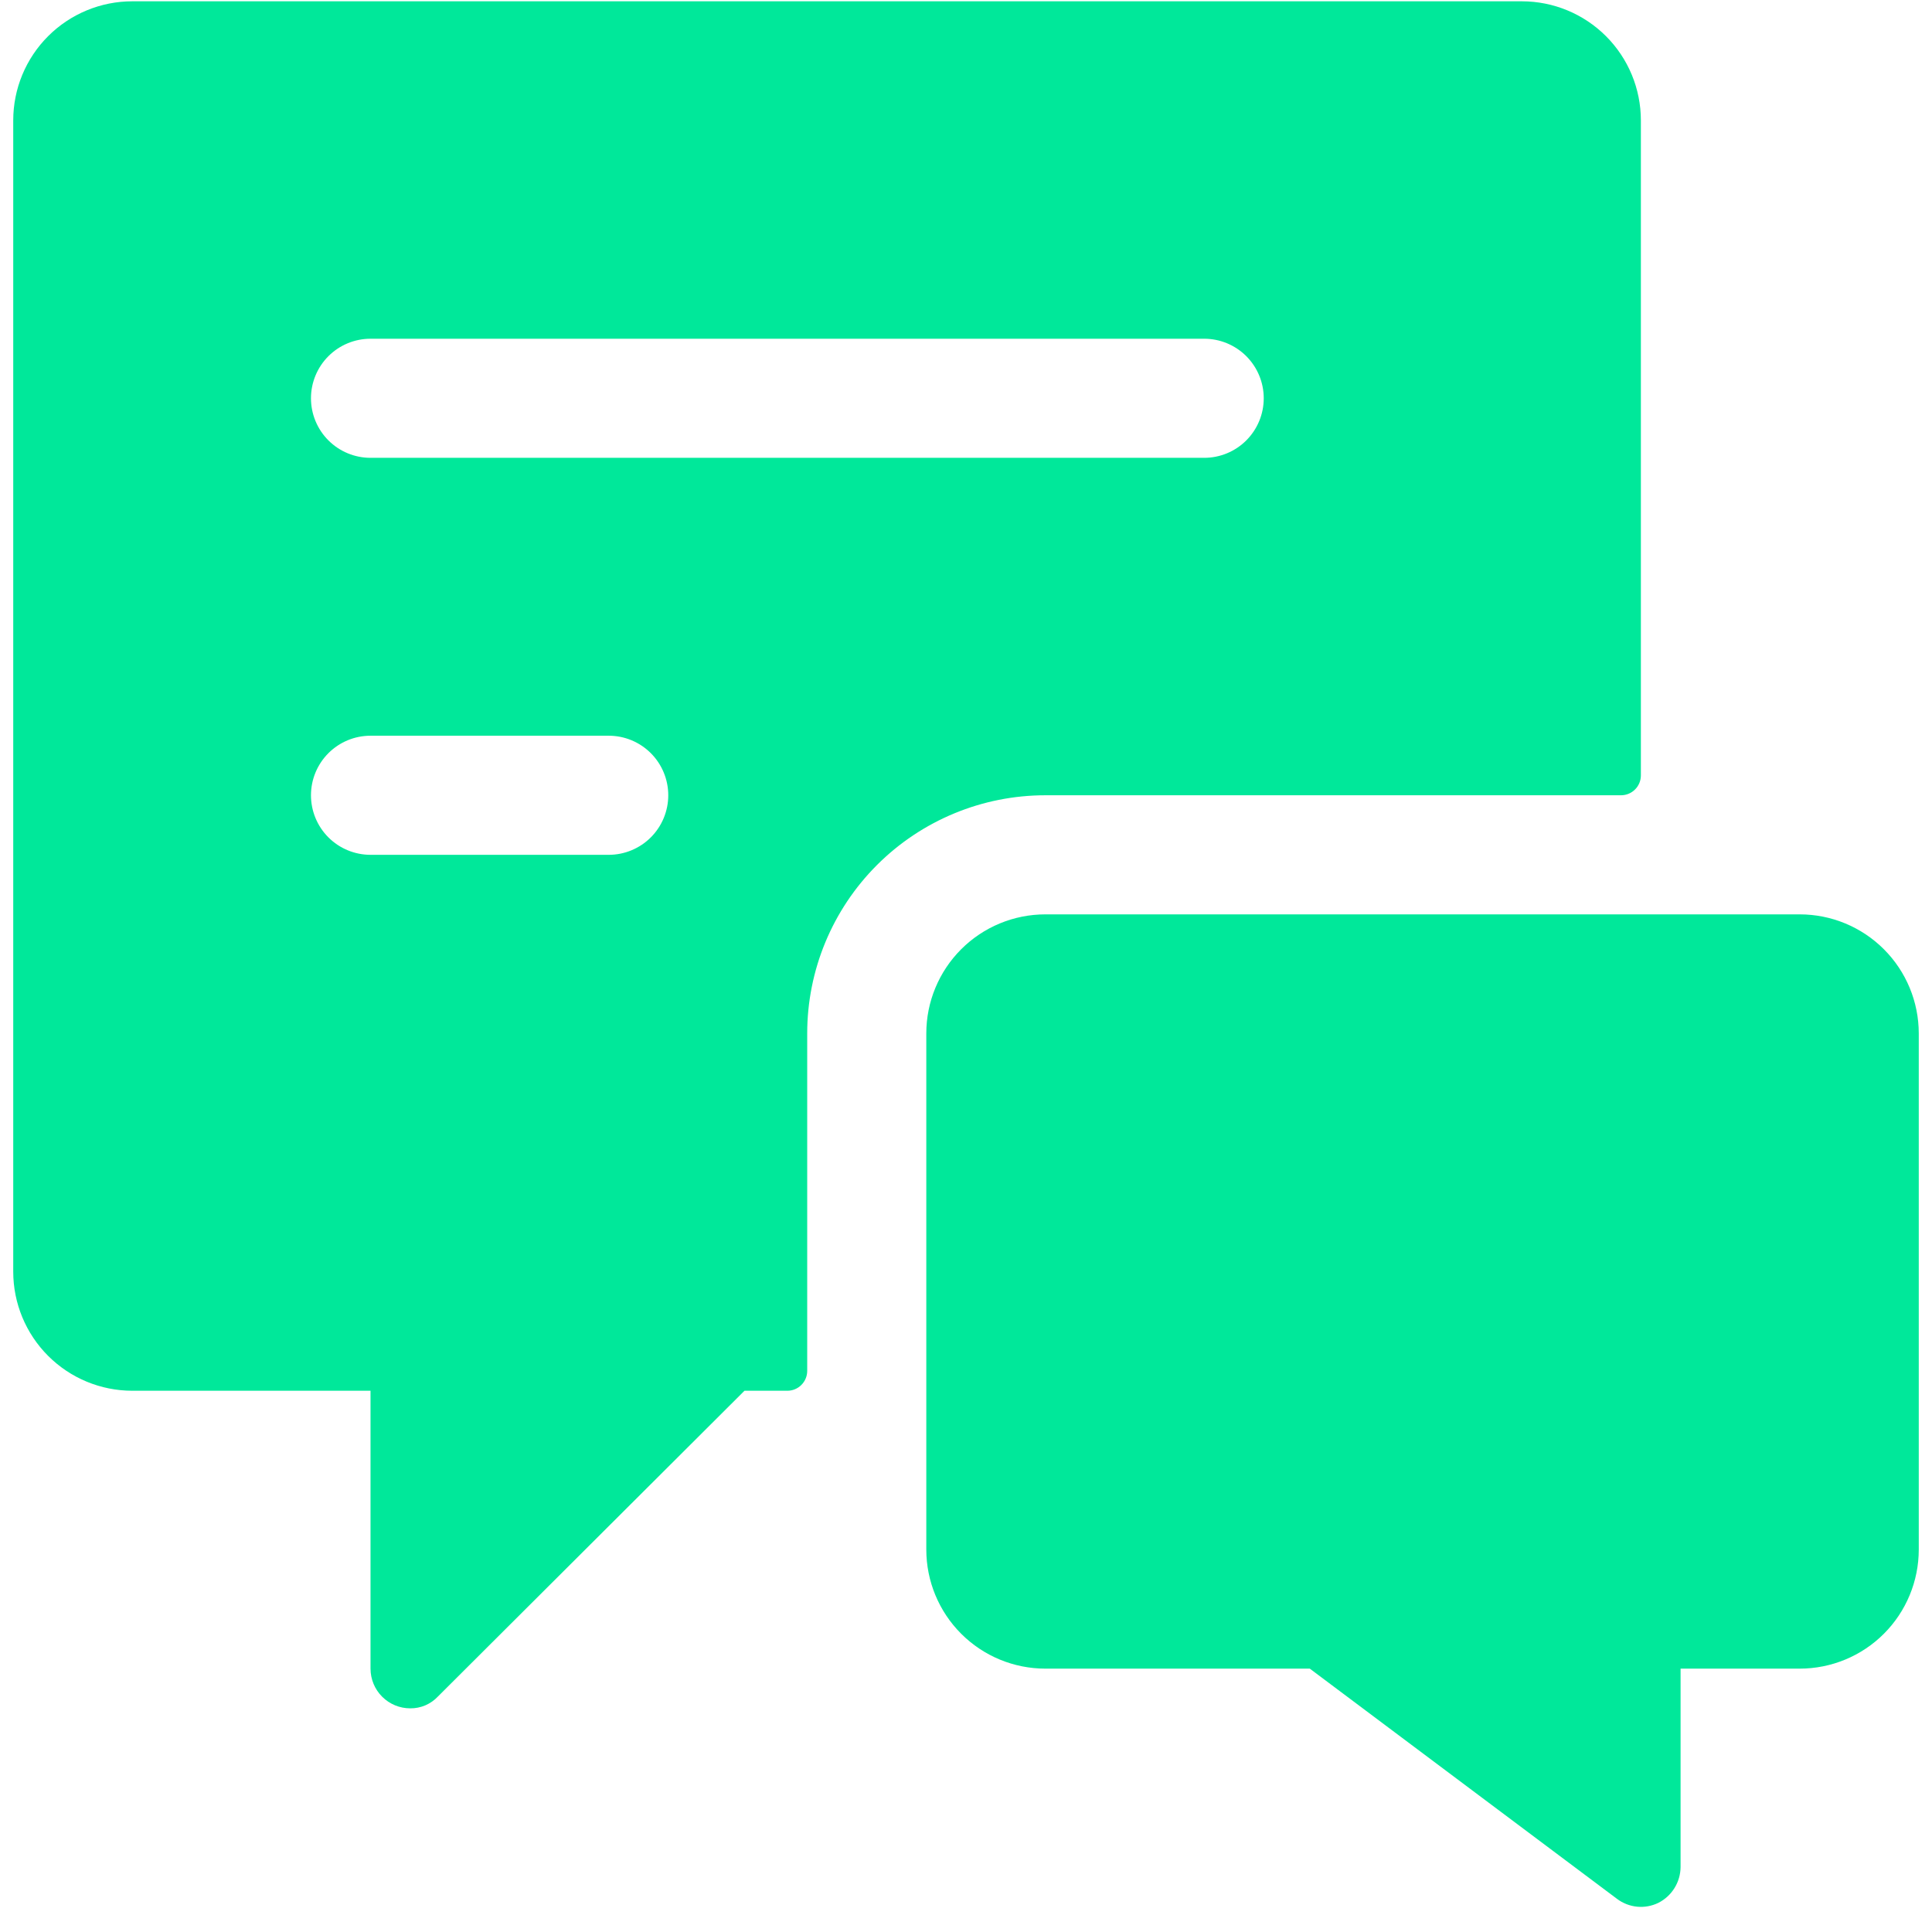 <?xml version="1.0" encoding="UTF-8"?> <svg xmlns="http://www.w3.org/2000/svg" width="73" height="73" viewBox="0 0 73 73" fill="none"><path d="M30.5 39.049C30.5 36.662 31.448 34.373 33.136 32.685C34.824 30.997 37.113 30.049 39.5 30.049H61.25C61.449 30.049 61.64 29.97 61.78 29.829C61.921 29.689 62 29.498 62 29.299V4.549C62 3.355 61.526 2.211 60.682 1.367C59.838 0.523 58.694 0.049 57.5 0.049L5 0.049C3.807 0.049 2.662 0.523 1.818 1.367C0.974 2.211 0.5 3.355 0.5 4.549L0.5 48.049C0.5 49.242 0.974 50.387 1.818 51.231C2.662 52.075 3.807 52.549 5 52.549H14V63.049C14 63.447 14.158 63.828 14.439 64.109C14.721 64.391 15.102 64.549 15.5 64.549C15.697 64.551 15.892 64.512 16.073 64.435C16.253 64.357 16.416 64.243 16.55 64.099L28.13 52.549H29.75C29.949 52.549 30.14 52.47 30.28 52.329C30.421 52.188 30.5 51.998 30.5 51.799V39.049ZM23 32.299H14C13.403 32.299 12.831 32.062 12.409 31.64C11.987 31.218 11.75 30.646 11.75 30.049C11.75 29.452 11.987 28.88 12.409 28.458C12.831 28.036 13.403 27.799 14 27.799H23C23.597 27.799 24.169 28.036 24.591 28.458C25.013 28.88 25.25 29.452 25.25 30.049C25.25 30.646 25.013 31.218 24.591 31.64C24.169 32.062 23.597 32.299 23 32.299ZM45.5 17.299H14C13.403 17.299 12.831 17.062 12.409 16.64C11.987 16.218 11.75 15.646 11.75 15.049C11.75 14.452 11.987 13.88 12.409 13.458C12.831 13.036 13.403 12.799 14 12.799H45.5C46.097 12.799 46.669 13.036 47.091 13.458C47.513 13.88 47.75 14.452 47.75 15.049C47.75 15.646 47.513 16.218 47.091 16.64C46.669 17.062 46.097 17.299 45.5 17.299Z" fill="#00E89A"></path><path d="M68 34.549H39.5C38.306 34.549 37.162 35.023 36.318 35.867C35.474 36.711 35 37.855 35 39.049V58.549C35 59.742 35.474 60.887 36.318 61.731C37.162 62.575 38.306 63.049 39.5 63.049H49.49L61.1 71.749C61.321 71.915 61.584 72.017 61.859 72.044C62.134 72.07 62.411 72.02 62.66 71.899C62.91 71.772 63.121 71.58 63.269 71.341C63.417 71.103 63.497 70.829 63.5 70.549V63.049H68C69.194 63.049 70.338 62.575 71.182 61.731C72.026 60.887 72.5 59.742 72.5 58.549V39.049C72.5 37.855 72.026 36.711 71.182 35.867C70.338 35.023 69.194 34.549 68 34.549Z" fill="#00E89A"></path></svg> 